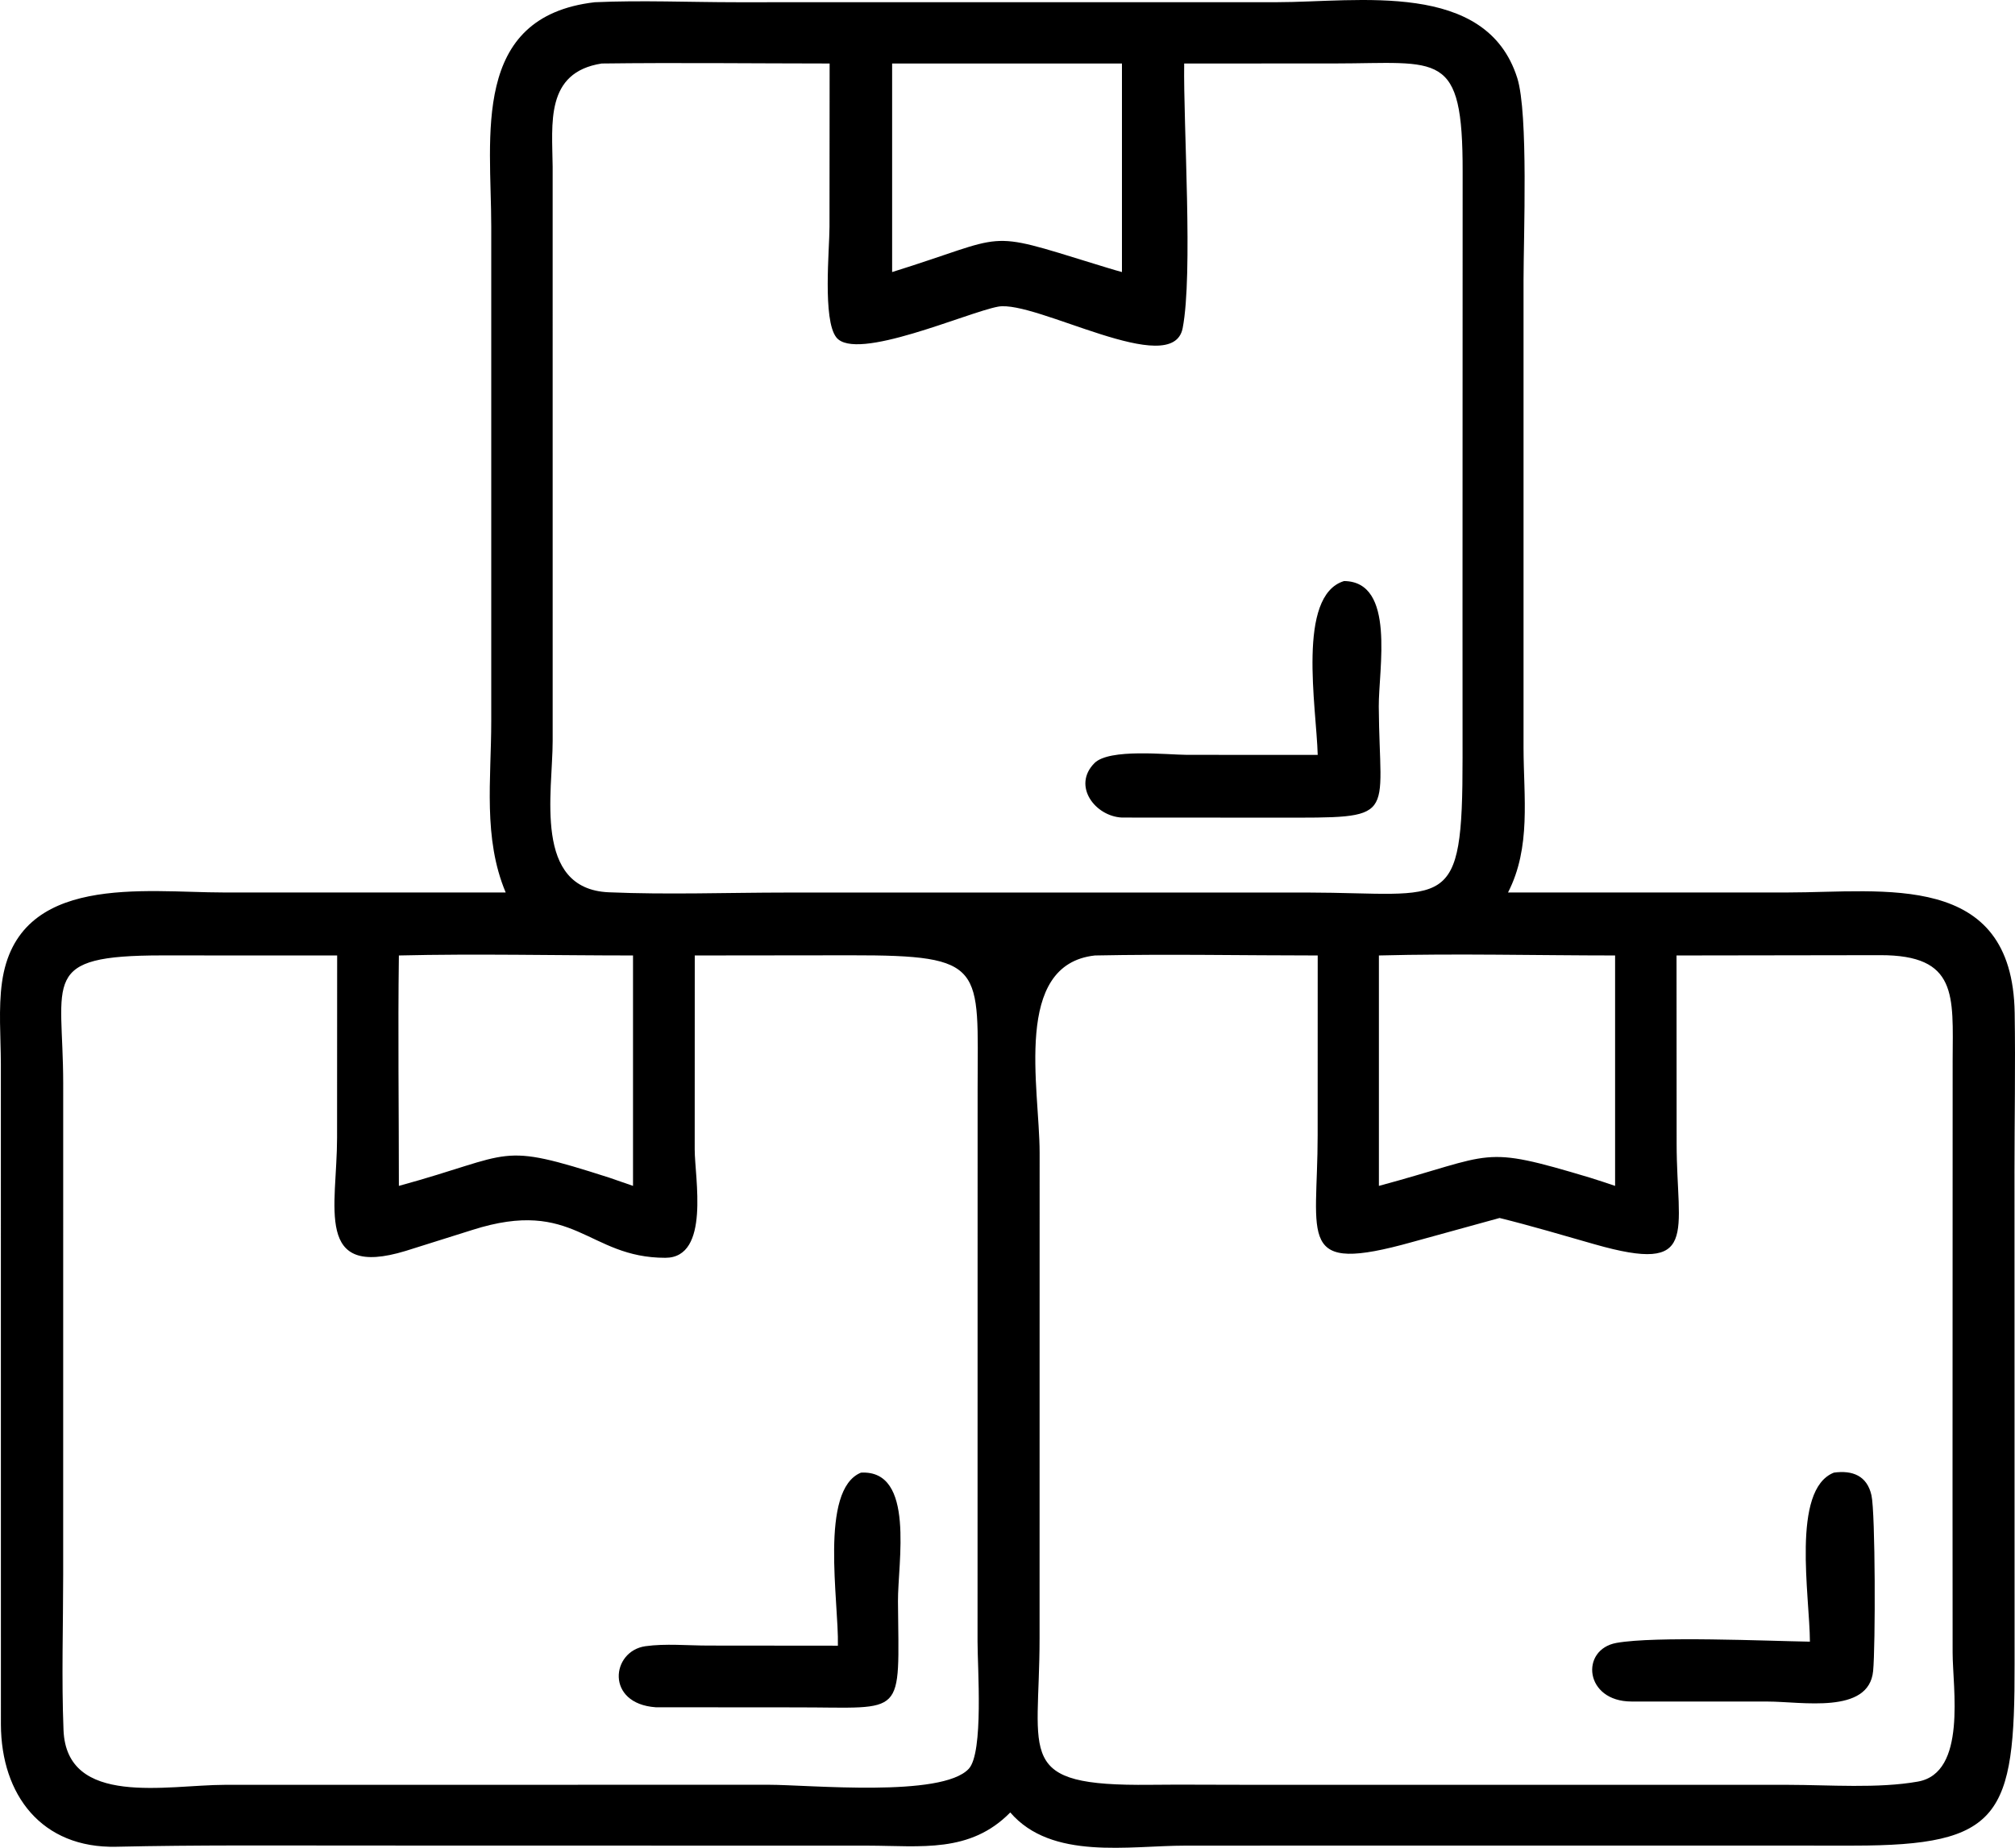 <?xml version="1.0" encoding="UTF-8"?>
<svg id="Layer_1" data-name="Layer 1" xmlns="http://www.w3.org/2000/svg" viewBox="0 0 3400 3118.15">
  <path d="M3399.13,1979.96c.01-90.12,1.72-180.5.32-270.6-3.73-240.43-220.65-203.33-383.04-203.32l-471.88.06c39.23-76.43,26.35-160.82,26.2-244.18V472.8c.03-72.97,8.34-281.14-10.55-341.06C2507.9-34.01,2291.38,3.67,2154.4,3.7l-911.61.07c-79.22,0-160.29-3.57-239.3.01-209.5,24.46-174.57,226.61-174.59,378.27v835.28c.03,97.45-14.2,196.95,24.4,288.77l-475.85-.06c-133.13.03-348.25-33.41-374.08,151.6-6.13,43.94-2.05,92.85-1.92,137.3l.08,1115.28c.53,118.73,68.65,208.99,194.73,206.14,136.14-3.07,272.29-2,408.48-2.02l860.86.18c87.91.19,171.22,13.12,239.07-56.04,69.82,81.08,200,56.02,295.46,56.01l357.41-.13,769.79.09c248.48-.02,272.63-48.78,271.97-307.49l-.15-826.99ZM2725.23,1612.34v388.83c-13.92-4.92-28.12-9.25-42.17-13.8-187.29-56.16-157.84-39.57-356.37,13.8v-388.83c132.47-3.47,265.96-.03,398.53,0ZM1505.34,107.16h387.78v351.93c-15.31-4.14-30.44-8.99-45.61-13.6-190.09-58.6-142.41-48.62-342.18,13.6V107.16ZM673.06,1612.34c131.38-3.14,263.59,0,395.06,0v388.83l-39.83-13.8c-191.44-61.41-157.21-40.34-355.23,13.8.02-129.55-1.75-259.32,0-388.83ZM1634.61,2984.85c-45.41,48.9-268.61,26.97-337.66,26.92l-917.81.12c-96.73.11-266.81,38.12-271.97-92.44-3.45-87.27-.57-175.83-.57-263.24l.04-827.95c-.12-175.36-41.08-215.91,166.82-216.02l172.95.09h122.48l-.14,307.66c-.01,116.14-39.22,238.16,115.84,190.9l112.41-35.37c173.12-55.19,194.05,47.04,325.68,47,76.19-.03,49.51-135.67,49.53-182.56l.09-327.62,263.39-.29c229.47-.23,214.06,18.78,213.89,225.01l-.12,933.23c-.13,42.7,10.53,187.25-14.83,214.56ZM1327.26,1506.18c-99.51.04-200.67,3.79-300.02-.45-128.32-5.49-94.68-168.84-94.7-255.56l-.03-969.01c-.68-72.55-12.99-158.99,82.77-174,128.11-1.61,256.44-.06,384.58,0l-.21,275.83c-.01,37.19-11.86,156.76,11.55,186.37,32.99,41.72,220.37-42.1,272.86-51.87,63.25-11.78,294.62,123.75,311.51,36.23,17.68-91.6,1.04-341.88,2.55-446.55l253.93-.09c177.44-.07,216.38-24.16,215.93,183.31l-.21,744.39.08,243.4c.18,266.96-23.24,228.39-262.13,227.97l-878.47.05ZM3236.23,3006.4c-67.11,11.97-149.99,5.58-218.56,5.49l-930.24-.08c-48.9-.01-97.78-.49-146.68.03-229.88,2.46-186.64-47.16-186.64-246.88l.09-820.14c-.1-108.78-45.84-317.19,93.31-332.48,125.08-2.54,250.75-.01,375.91,0l-.09,302.95c.05,175.92-37.32,235.77,159.75,180.59l147.22-40.54c53.86,13.3,107.28,29.25,160.64,44.45,177.82,50.65,138.16-17.42,138.11-170.08l-.17-317.37,343.67-.51c131.19-.2,122.67,68.04,122.24,176.75l-.2,728.42.15,271.64c.02,59.75,24.46,202.96-58.53,217.75Z"/>
  <path d="M2326.46,1192.68c-.42-63.22,29.01-211.33-58.59-212.16-80.19,24.56-46.61,212.72-44.43,293.37l-220.46-.09c-33.14-.1-131.41-11.26-156.34,14.01-37.86,38.36,1.34,89.79,46.5,91.81l262,.16c206.86.01,172.61,4.84,171.33-187.11Z"/>
  <path d="M3094.35,2485.07c-72.3,28.58-40.56,209.17-40.42,285.22-72.46-1.19-260.79-9.62-326.3,2.08-61.75,11.03-54.34,98.9,25.37,98.92l229.64.06c57.42-.02,170.72,22.1,177.96-51.43,4.06-41.39,3.87-266.98-2.79-296.58-7.5-33.33-32.26-42.58-63.44-38.28Z"/>
  <path d="M1452.72,2485.07c-70.58,29.1-37.11,217.41-38.91,292.01l-219.08-.2c-34.03-.03-71.95-3.63-105.47,1.04-58.16,8.09-68.08,97.08,17.19,103.07l239.74.18c183.27.01,170.59,19.17,169-178.74-.52-64.76,29.63-222.53-62.47-217.36Z"/>
</svg>